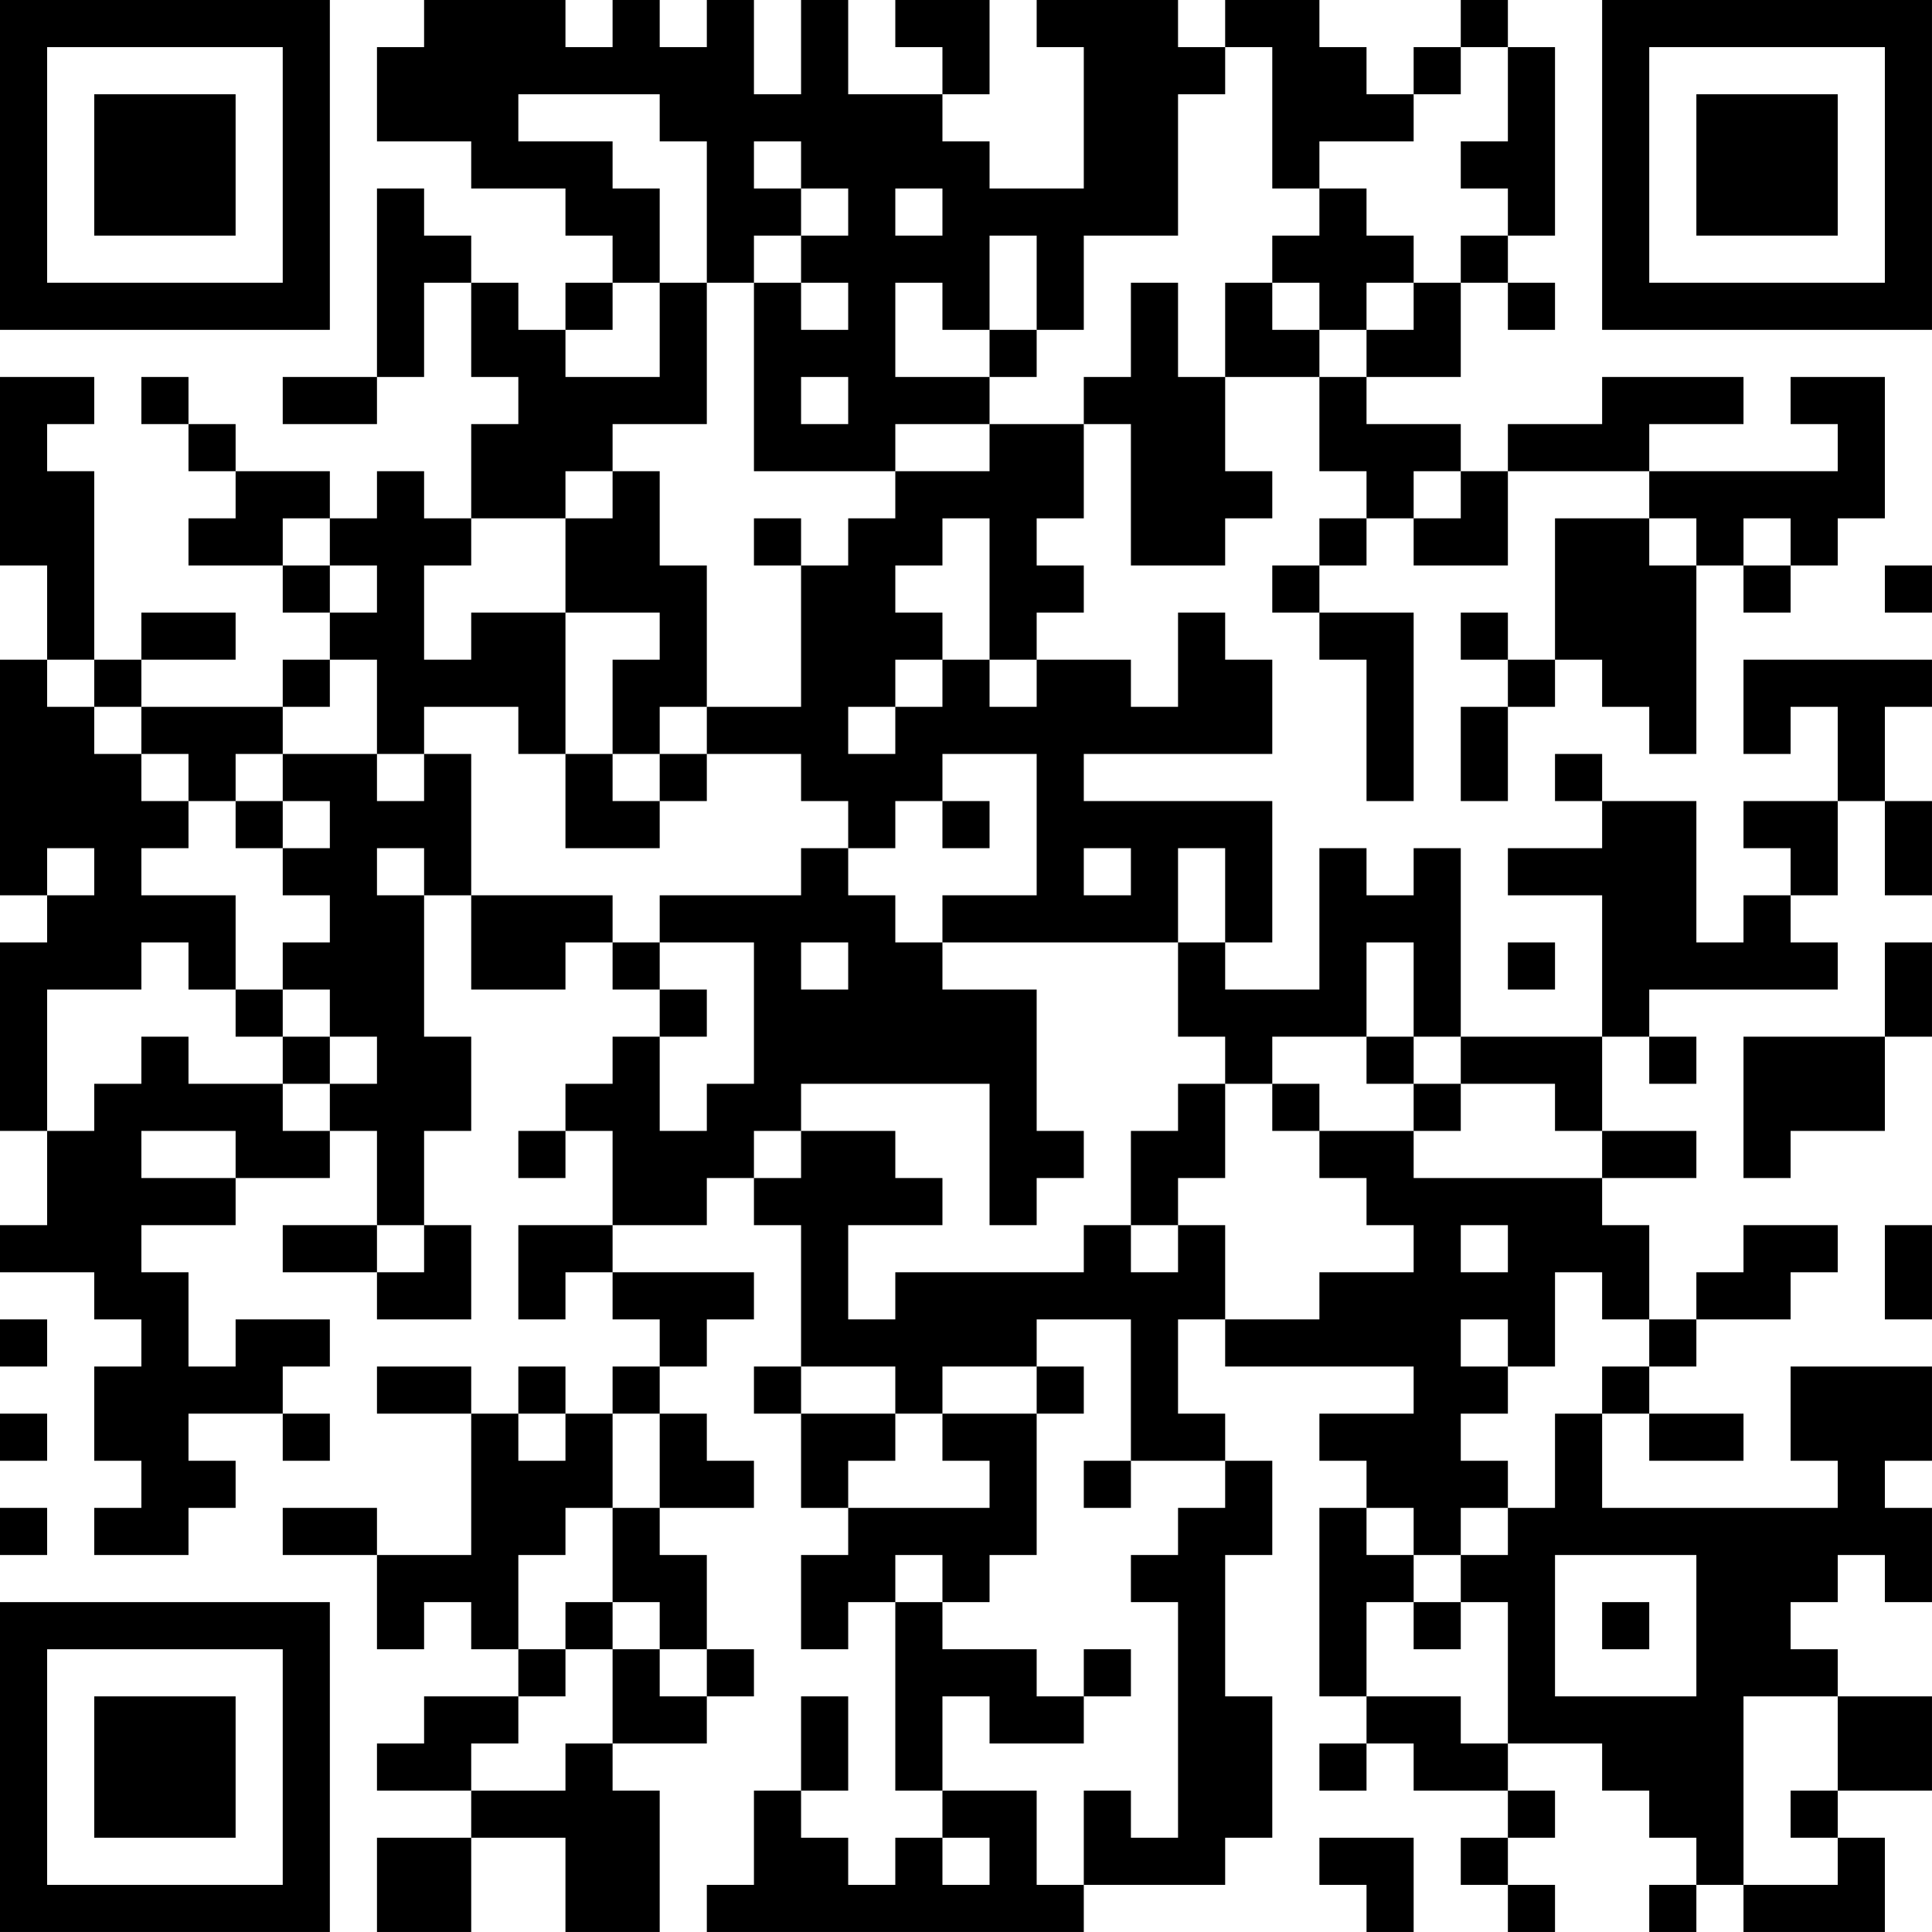 <?xml version="1.0" encoding="UTF-8"?>
<svg xmlns="http://www.w3.org/2000/svg" version="1.1" width="300" height="300" viewBox="0 0 300 300"><rect x="0" y="0" width="300" height="300" fill="#ffffff"/><g transform="scale(7.317)"><g transform="translate(0,0)"><path fill-rule="evenodd" d="M9 0L9 1L8 1L8 3L10 3L10 4L12 4L12 5L13 5L13 6L12 6L12 7L11 7L11 6L10 6L10 5L9 5L9 4L8 4L8 8L6 8L6 9L8 9L8 8L9 8L9 6L10 6L10 8L11 8L11 9L10 9L10 11L9 11L9 10L8 10L8 11L7 11L7 10L5 10L5 9L4 9L4 8L3 8L3 9L4 9L4 10L5 10L5 11L4 11L4 12L6 12L6 13L7 13L7 14L6 14L6 15L3 15L3 14L5 14L5 13L3 13L3 14L2 14L2 10L1 10L1 9L2 9L2 8L0 8L0 12L1 12L1 14L0 14L0 19L1 19L1 20L0 20L0 24L1 24L1 26L0 26L0 27L2 27L2 28L3 28L3 29L2 29L2 31L3 31L3 32L2 32L2 33L4 33L4 32L5 32L5 31L4 31L4 30L6 30L6 31L7 31L7 30L6 30L6 29L7 29L7 28L5 28L5 29L4 29L4 27L3 27L3 26L5 26L5 25L7 25L7 24L8 24L8 26L6 26L6 27L8 27L8 28L10 28L10 26L9 26L9 24L10 24L10 22L9 22L9 19L10 19L10 21L12 21L12 20L13 20L13 21L14 21L14 22L13 22L13 23L12 23L12 24L11 24L11 25L12 25L12 24L13 24L13 26L11 26L11 28L12 28L12 27L13 27L13 28L14 28L14 29L13 29L13 30L12 30L12 29L11 29L11 30L10 30L10 29L8 29L8 30L10 30L10 33L8 33L8 32L6 32L6 33L8 33L8 35L9 35L9 34L10 34L10 35L11 35L11 36L9 36L9 37L8 37L8 38L10 38L10 39L8 39L8 41L10 41L10 39L12 39L12 41L14 41L14 38L13 38L13 37L15 37L15 36L16 36L16 35L15 35L15 33L14 33L14 32L16 32L16 31L15 31L15 30L14 30L14 29L15 29L15 28L16 28L16 27L13 27L13 26L15 26L15 25L16 25L16 26L17 26L17 29L16 29L16 30L17 30L17 32L18 32L18 33L17 33L17 35L18 35L18 34L19 34L19 38L20 38L20 39L19 39L19 40L18 40L18 39L17 39L17 38L18 38L18 36L17 36L17 38L16 38L16 40L15 40L15 41L23 41L23 40L26 40L26 39L27 39L27 36L26 36L26 33L27 33L27 31L26 31L26 30L25 30L25 28L26 28L26 29L30 29L30 30L28 30L28 31L29 31L29 32L28 32L28 36L29 36L29 37L28 37L28 38L29 38L29 37L30 37L30 38L32 38L32 39L31 39L31 40L32 40L32 41L33 41L33 40L32 40L32 39L33 39L33 38L32 38L32 37L34 37L34 38L35 38L35 39L36 39L36 40L35 40L35 41L36 41L36 40L37 40L37 41L40 41L40 39L39 39L39 38L41 38L41 36L39 36L39 35L38 35L38 34L39 34L39 33L40 33L40 34L41 34L41 32L40 32L40 31L41 31L41 29L38 29L38 31L39 31L39 32L34 32L34 30L35 30L35 31L37 31L37 30L35 30L35 29L36 29L36 28L38 28L38 27L39 27L39 26L37 26L37 27L36 27L36 28L35 28L35 26L34 26L34 25L36 25L36 24L34 24L34 22L35 22L35 23L36 23L36 22L35 22L35 21L39 21L39 20L38 20L38 19L39 19L39 17L40 17L40 19L41 19L41 17L40 17L40 15L41 15L41 14L37 14L37 16L38 16L38 15L39 15L39 17L37 17L37 18L38 18L38 19L37 19L37 20L36 20L36 17L34 17L34 16L33 16L33 17L34 17L34 18L32 18L32 19L34 19L34 22L31 22L31 18L30 18L30 19L29 19L29 18L28 18L28 21L26 21L26 20L27 20L27 17L23 17L23 16L27 16L27 14L26 14L26 13L25 13L25 15L24 15L24 14L22 14L22 13L23 13L23 12L22 12L22 11L23 11L23 9L24 9L24 12L26 12L26 11L27 11L27 10L26 10L26 8L28 8L28 10L29 10L29 11L28 11L28 12L27 12L27 13L28 13L28 14L29 14L29 17L30 17L30 13L28 13L28 12L29 12L29 11L30 11L30 12L32 12L32 10L35 10L35 11L33 11L33 14L32 14L32 13L31 13L31 14L32 14L32 15L31 15L31 17L32 17L32 15L33 15L33 14L34 14L34 15L35 15L35 16L36 16L36 12L37 12L37 13L38 13L38 12L39 12L39 11L40 11L40 8L38 8L38 9L39 9L39 10L35 10L35 9L37 9L37 8L34 8L34 9L32 9L32 10L31 10L31 9L29 9L29 8L31 8L31 6L32 6L32 7L33 7L33 6L32 6L32 5L33 5L33 1L32 1L32 0L31 0L31 1L30 1L30 2L29 2L29 1L28 1L28 0L26 0L26 1L25 1L25 0L22 0L22 1L23 1L23 4L21 4L21 3L20 3L20 2L21 2L21 0L19 0L19 1L20 1L20 2L18 2L18 0L17 0L17 2L16 2L16 0L15 0L15 1L14 1L14 0L13 0L13 1L12 1L12 0ZM26 1L26 2L25 2L25 5L23 5L23 7L22 7L22 5L21 5L21 7L20 7L20 6L19 6L19 8L21 8L21 9L19 9L19 10L16 10L16 6L17 6L17 7L18 7L18 6L17 6L17 5L18 5L18 4L17 4L17 3L16 3L16 4L17 4L17 5L16 5L16 6L15 6L15 3L14 3L14 2L11 2L11 3L13 3L13 4L14 4L14 6L13 6L13 7L12 7L12 8L14 8L14 6L15 6L15 9L13 9L13 10L12 10L12 11L10 11L10 12L9 12L9 14L10 14L10 13L12 13L12 16L11 16L11 15L9 15L9 16L8 16L8 14L7 14L7 15L6 15L6 16L5 16L5 17L4 17L4 16L3 16L3 15L2 15L2 14L1 14L1 15L2 15L2 16L3 16L3 17L4 17L4 18L3 18L3 19L5 19L5 21L4 21L4 20L3 20L3 21L1 21L1 24L2 24L2 23L3 23L3 22L4 22L4 23L6 23L6 24L7 24L7 23L8 23L8 22L7 22L7 21L6 21L6 20L7 20L7 19L6 19L6 18L7 18L7 17L6 17L6 16L8 16L8 17L9 17L9 16L10 16L10 19L13 19L13 20L14 20L14 21L15 21L15 22L14 22L14 24L15 24L15 23L16 23L16 20L14 20L14 19L17 19L17 18L18 18L18 19L19 19L19 20L20 20L20 21L22 21L22 24L23 24L23 25L22 25L22 26L21 26L21 23L17 23L17 24L16 24L16 25L17 25L17 24L19 24L19 25L20 25L20 26L18 26L18 28L19 28L19 27L23 27L23 26L24 26L24 27L25 27L25 26L26 26L26 28L28 28L28 27L30 27L30 26L29 26L29 25L28 25L28 24L30 24L30 25L34 25L34 24L33 24L33 23L31 23L31 22L30 22L30 20L29 20L29 22L27 22L27 23L26 23L26 22L25 22L25 20L26 20L26 18L25 18L25 20L20 20L20 19L22 19L22 16L20 16L20 17L19 17L19 18L18 18L18 17L17 17L17 16L15 16L15 15L17 15L17 12L18 12L18 11L19 11L19 10L21 10L21 9L23 9L23 8L24 8L24 6L25 6L25 8L26 8L26 6L27 6L27 7L28 7L28 8L29 8L29 7L30 7L30 6L31 6L31 5L32 5L32 4L31 4L31 3L32 3L32 1L31 1L31 2L30 2L30 3L28 3L28 4L27 4L27 1ZM19 4L19 5L20 5L20 4ZM28 4L28 5L27 5L27 6L28 6L28 7L29 7L29 6L30 6L30 5L29 5L29 4ZM21 7L21 8L22 8L22 7ZM17 8L17 9L18 9L18 8ZM13 10L13 11L12 11L12 13L14 13L14 14L13 14L13 16L12 16L12 18L14 18L14 17L15 17L15 16L14 16L14 15L15 15L15 12L14 12L14 10ZM30 10L30 11L31 11L31 10ZM6 11L6 12L7 12L7 13L8 13L8 12L7 12L7 11ZM16 11L16 12L17 12L17 11ZM20 11L20 12L19 12L19 13L20 13L20 14L19 14L19 15L18 15L18 16L19 16L19 15L20 15L20 14L21 14L21 15L22 15L22 14L21 14L21 11ZM35 11L35 12L36 12L36 11ZM37 11L37 12L38 12L38 11ZM40 12L40 13L41 13L41 12ZM13 16L13 17L14 17L14 16ZM5 17L5 18L6 18L6 17ZM20 17L20 18L21 18L21 17ZM1 18L1 19L2 19L2 18ZM8 18L8 19L9 19L9 18ZM23 18L23 19L24 19L24 18ZM17 20L17 21L18 21L18 20ZM32 20L32 21L33 21L33 20ZM40 20L40 22L37 22L37 25L38 25L38 24L40 24L40 22L41 22L41 20ZM5 21L5 22L6 22L6 23L7 23L7 22L6 22L6 21ZM29 22L29 23L30 23L30 24L31 24L31 23L30 23L30 22ZM25 23L25 24L24 24L24 26L25 26L25 25L26 25L26 23ZM27 23L27 24L28 24L28 23ZM3 24L3 25L5 25L5 24ZM8 26L8 27L9 27L9 26ZM31 26L31 27L32 27L32 26ZM40 26L40 28L41 28L41 26ZM33 27L33 29L32 29L32 28L31 28L31 29L32 29L32 30L31 30L31 31L32 31L32 32L31 32L31 33L30 33L30 32L29 32L29 33L30 33L30 34L29 34L29 36L31 36L31 37L32 37L32 34L31 34L31 33L32 33L32 32L33 32L33 30L34 30L34 29L35 29L35 28L34 28L34 27ZM0 28L0 29L1 29L1 28ZM22 28L22 29L20 29L20 30L19 30L19 29L17 29L17 30L19 30L19 31L18 31L18 32L21 32L21 31L20 31L20 30L22 30L22 33L21 33L21 34L20 34L20 33L19 33L19 34L20 34L20 35L22 35L22 36L23 36L23 37L21 37L21 36L20 36L20 38L22 38L22 40L23 40L23 38L24 38L24 39L25 39L25 34L24 34L24 33L25 33L25 32L26 32L26 31L24 31L24 28ZM22 29L22 30L23 30L23 29ZM0 30L0 31L1 31L1 30ZM11 30L11 31L12 31L12 30ZM13 30L13 32L12 32L12 33L11 33L11 35L12 35L12 36L11 36L11 37L10 37L10 38L12 38L12 37L13 37L13 35L14 35L14 36L15 36L15 35L14 35L14 34L13 34L13 32L14 32L14 30ZM23 31L23 32L24 32L24 31ZM0 32L0 33L1 33L1 32ZM33 33L33 36L36 36L36 33ZM12 34L12 35L13 35L13 34ZM30 34L30 35L31 35L31 34ZM34 34L34 35L35 35L35 34ZM23 35L23 36L24 36L24 35ZM37 36L37 40L39 40L39 39L38 39L38 38L39 38L39 36ZM20 39L20 40L21 40L21 39ZM28 39L28 40L29 40L29 41L30 41L30 39ZM0 0L0 7L7 7L7 0ZM1 1L1 6L6 6L6 1ZM2 2L2 5L5 5L5 2ZM34 0L34 7L41 7L41 0ZM35 1L35 6L40 6L40 1ZM36 2L36 5L39 5L39 2ZM0 34L0 41L7 41L7 34ZM1 35L1 40L6 40L6 35ZM2 36L2 39L5 39L5 36Z" fill="#000000"/></g></g></svg>
